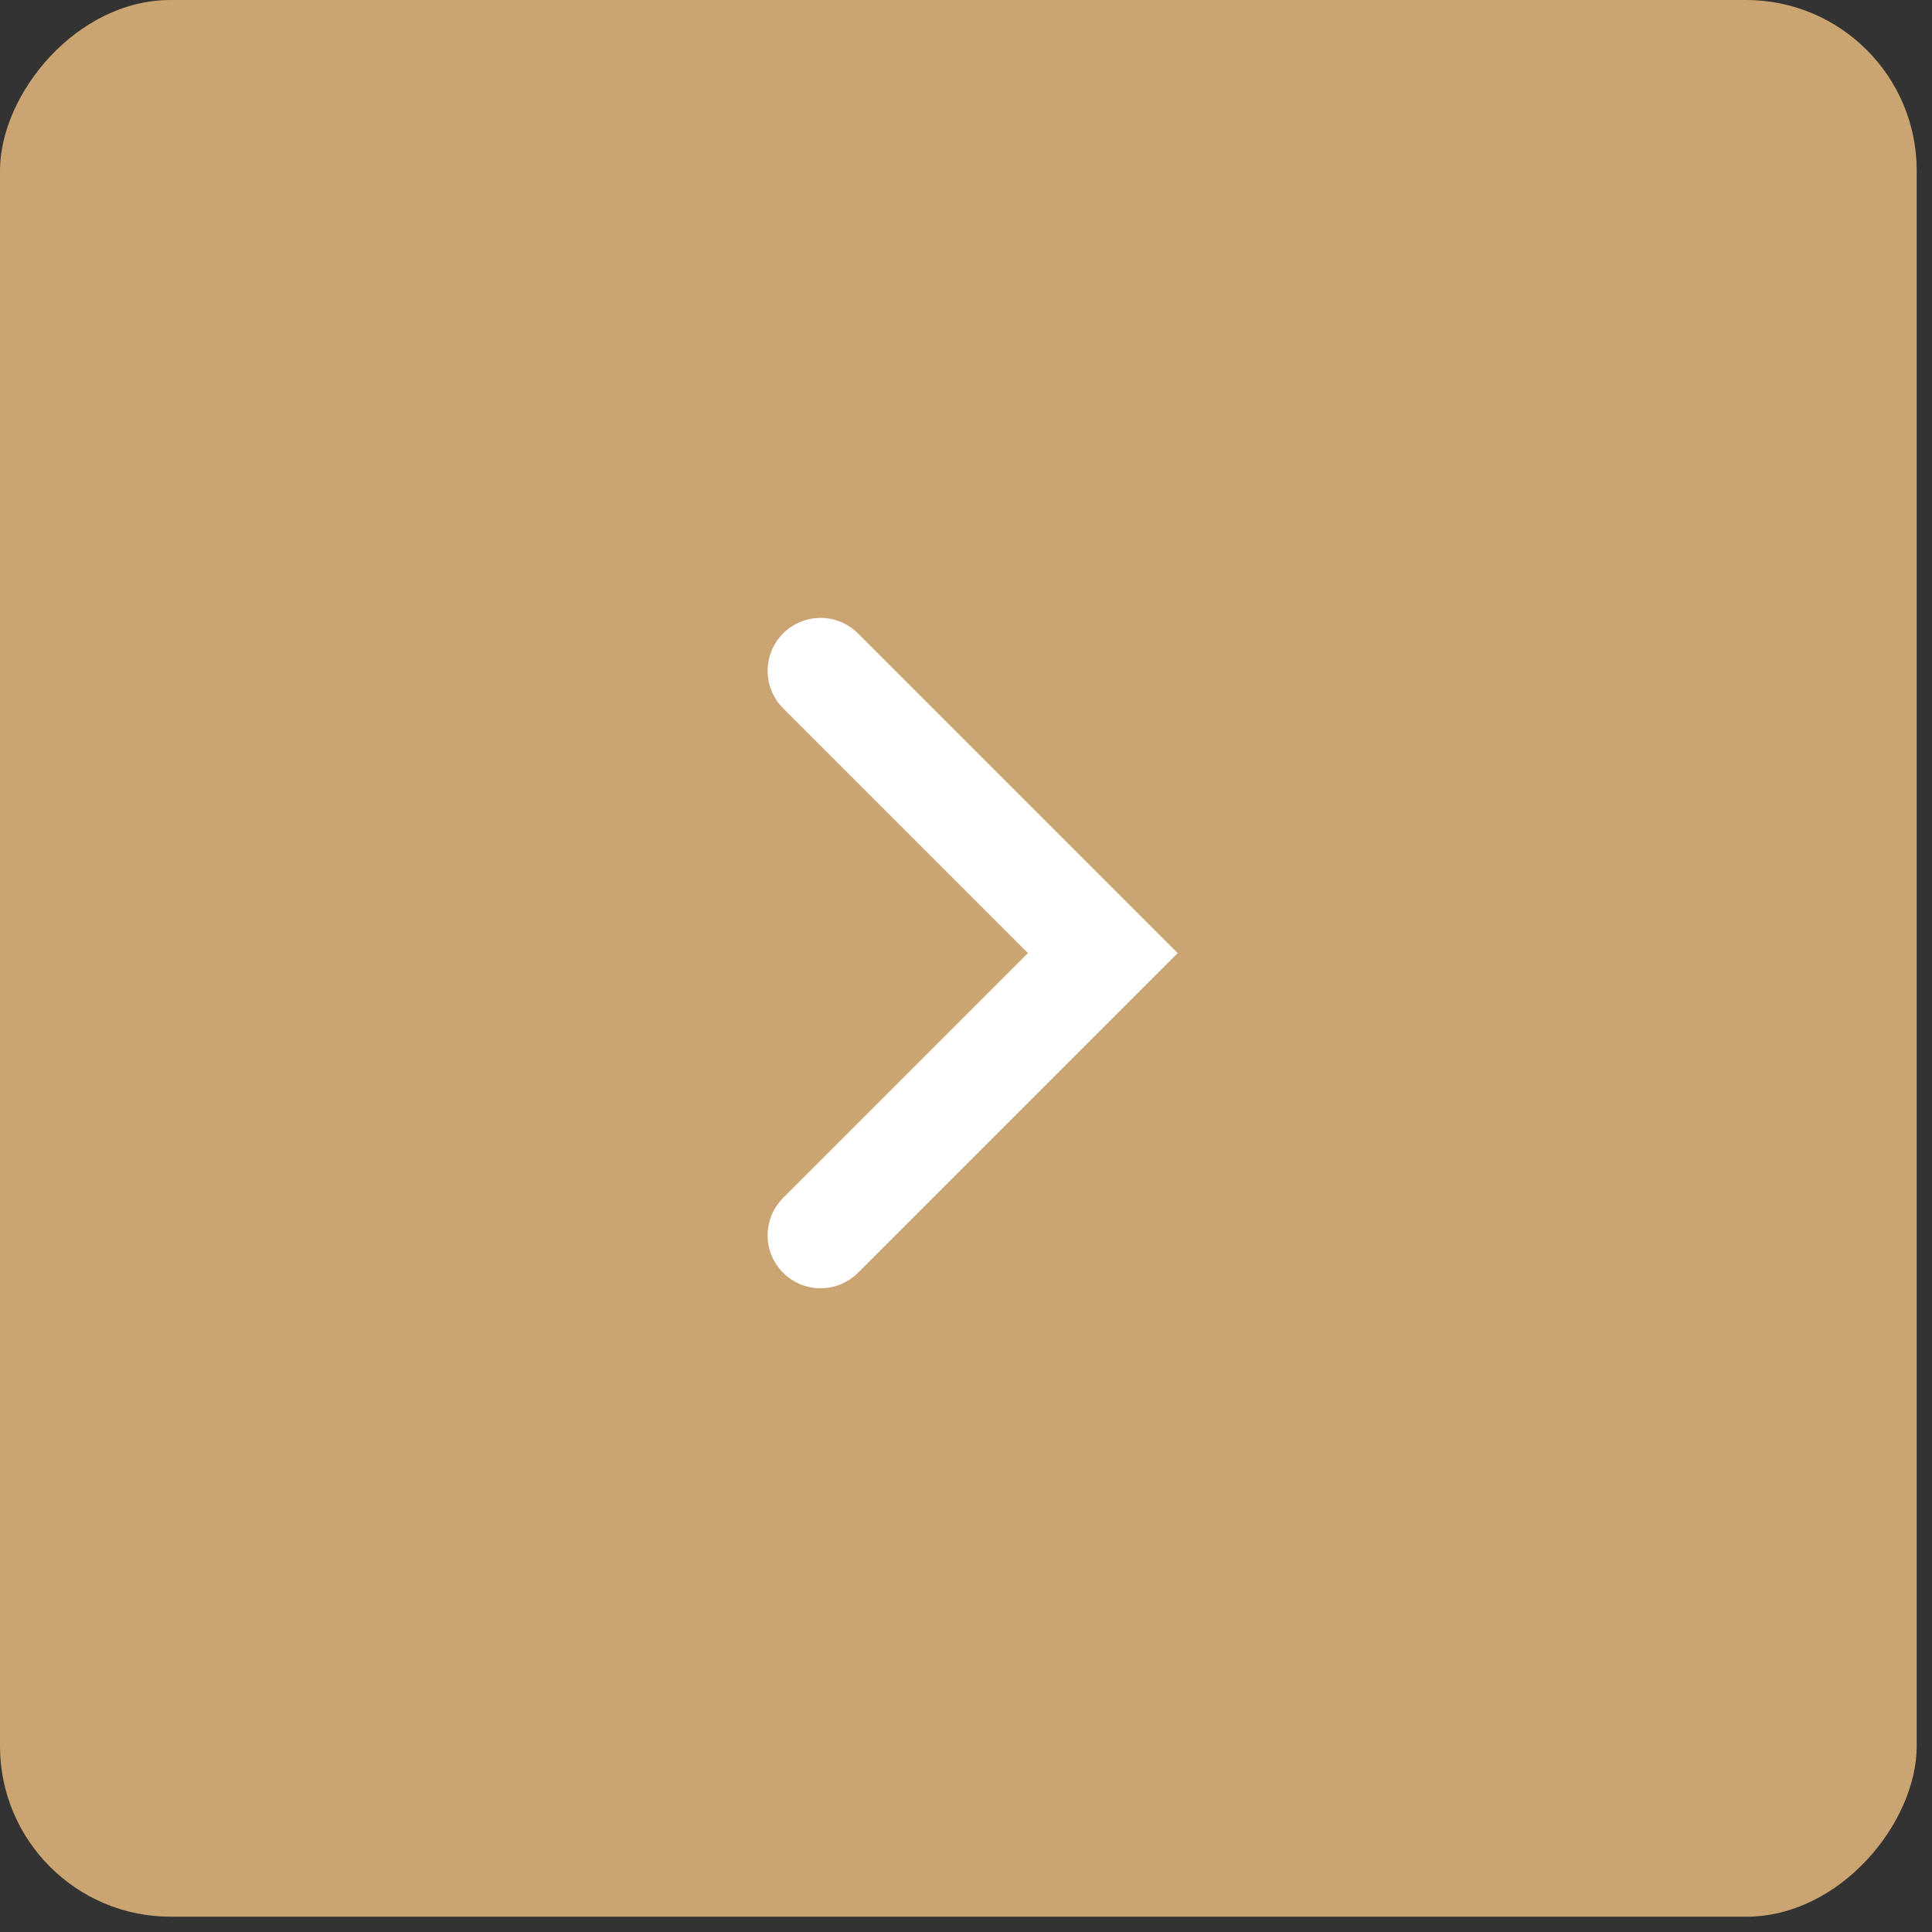 <?xml version="1.0" encoding="UTF-8"?> <svg xmlns="http://www.w3.org/2000/svg" width="72" height="72" viewBox="0 0 72 72" fill="none"><rect x="0" y="0" width="72" height="72" fill="#333333" stroke="none"/><rect width="71.43" height="71.43" rx="6.357" transform="matrix(-1 0 0 1 71.43 0)" fill="#CAA471"></rect><path d="M30.579 25L41.098 35.519L30.579 46.038" stroke="white" stroke-width="3.945" stroke-linecap="round"></path></svg> 